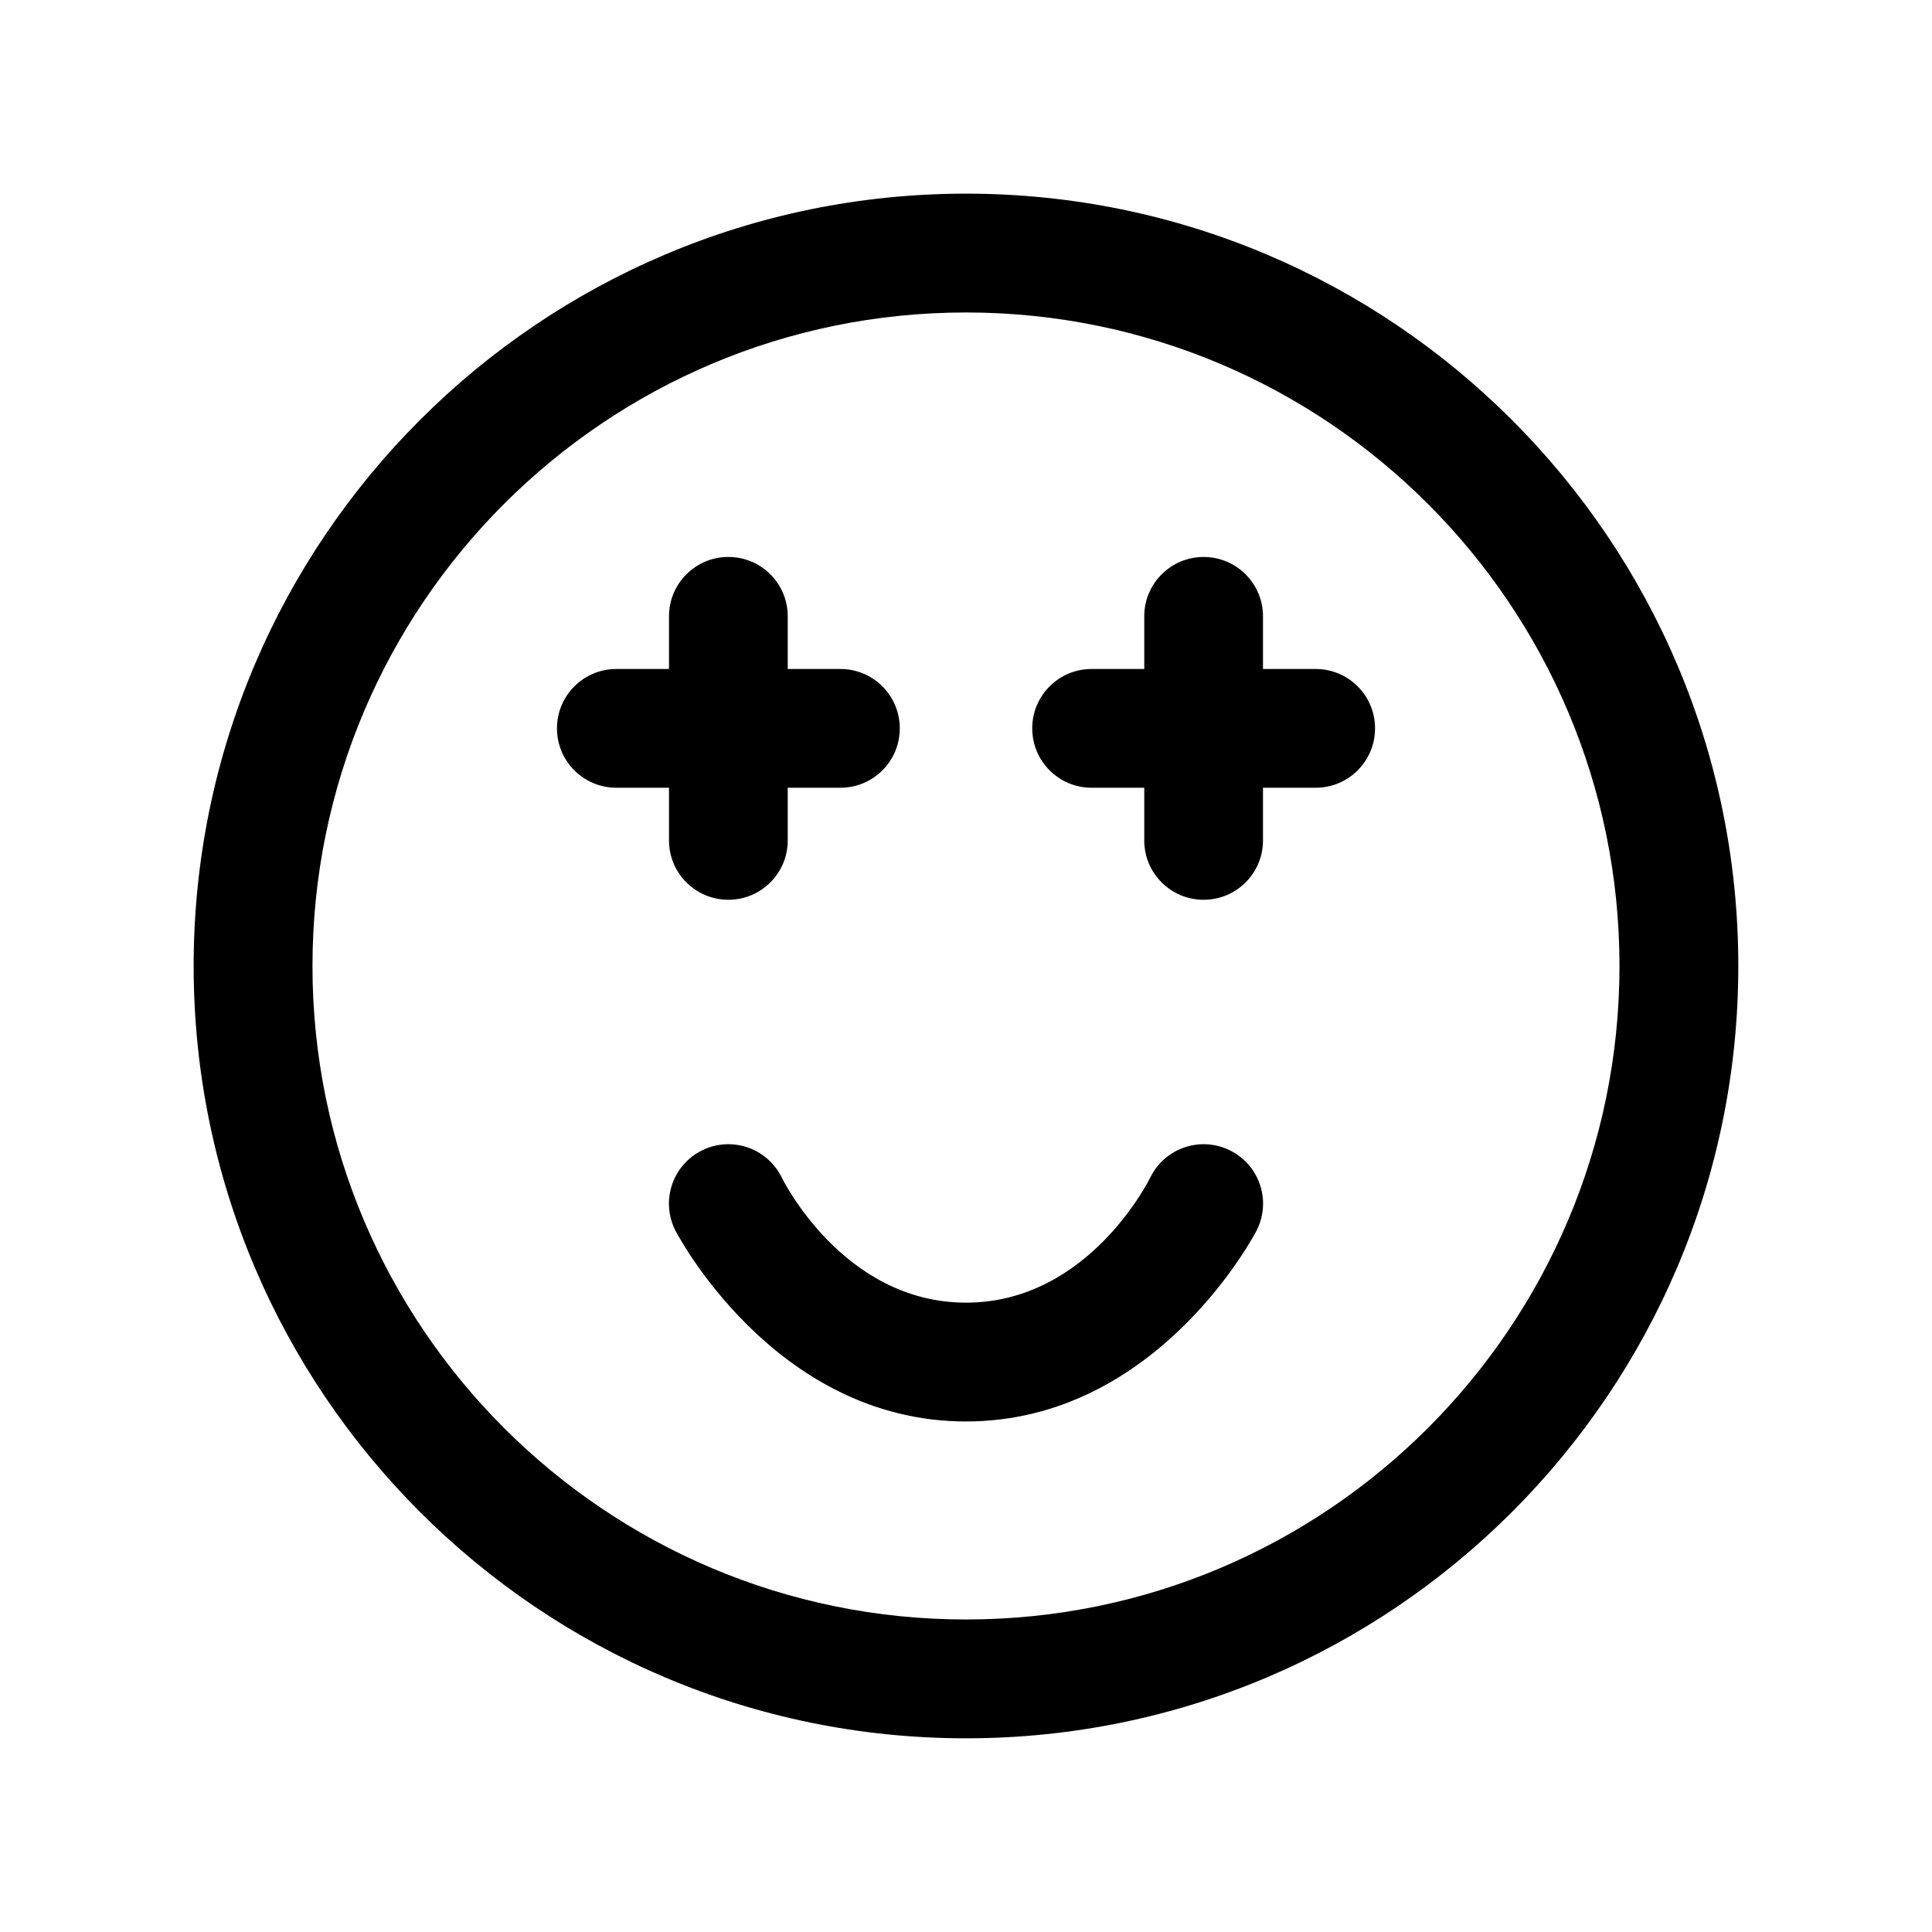 <?xml version="1.0" encoding="UTF-8"?>
<!-- Uploaded to: SVG Repo, www.svgrepo.com, Generator: SVG Repo Mixer Tools -->
<svg fill="#000000" width="800px" height="800px" version="1.1" viewBox="144 144 512 512" xmlns="http://www.w3.org/2000/svg">
 <g fill-rule="evenodd">
  <path d="m400 195.32c-112.96 0-204.68 91.715-204.68 204.68 0 112.96 91.715 204.67 204.68 204.67 112.96 0 204.67-91.715 204.67-204.67 0-112.96-91.715-204.68-204.67-204.68zm0 31.488c95.574 0 173.18 77.609 173.18 173.19 0 95.574-77.609 173.18-173.18 173.18-95.578 0-173.19-77.609-173.19-173.18 0-95.578 77.609-173.19 173.19-173.19z"/>
  <path d="m322.94 470.01s25.902 50.695 77.062 50.695c51.156 0 77.059-50.695 77.059-50.695 3.887-7.769 0.738-17.234-7.051-21.117-7.769-3.887-17.234-0.734-21.117 7.051 0 0-16.082 33.273-48.891 33.273-32.812 0-48.891-33.273-48.891-33.273-3.887-7.785-13.352-10.938-21.121-7.051-7.785 3.883-10.934 13.348-7.051 21.117z"/>
  <path d="m352.76 366.71v-59.375c0.012-8.684-7.051-15.75-15.734-15.734-8.684-0.016-15.75 7.051-15.734 15.734v59.375c-0.016 8.684 7.051 15.75 15.734 15.734 8.684 0.016 15.746-7.051 15.734-15.734z"/>
  <path d="m307.34 352.76h59.375c8.684 0.012 15.75-7.051 15.734-15.734 0.016-8.684-7.051-15.75-15.734-15.734h-59.375c-8.684-0.016-15.75 7.051-15.734 15.734-0.016 8.684 7.051 15.746 15.734 15.734z"/>
  <path d="m433.29 352.76h59.375c8.684 0.012 15.75-7.051 15.734-15.734 0.016-8.684-7.051-15.75-15.734-15.734h-59.375c-8.684-0.016-15.75 7.051-15.734 15.734-0.016 8.684 7.051 15.746 15.734 15.734z"/>
  <path d="m447.24 307.34v59.375c-0.016 8.684 7.051 15.75 15.734 15.734 8.684 0.016 15.746-7.051 15.73-15.734v-59.375c0.016-8.684-7.047-15.75-15.73-15.734-8.684-0.016-15.75 7.051-15.734 15.734z"/>
 </g>
</svg>